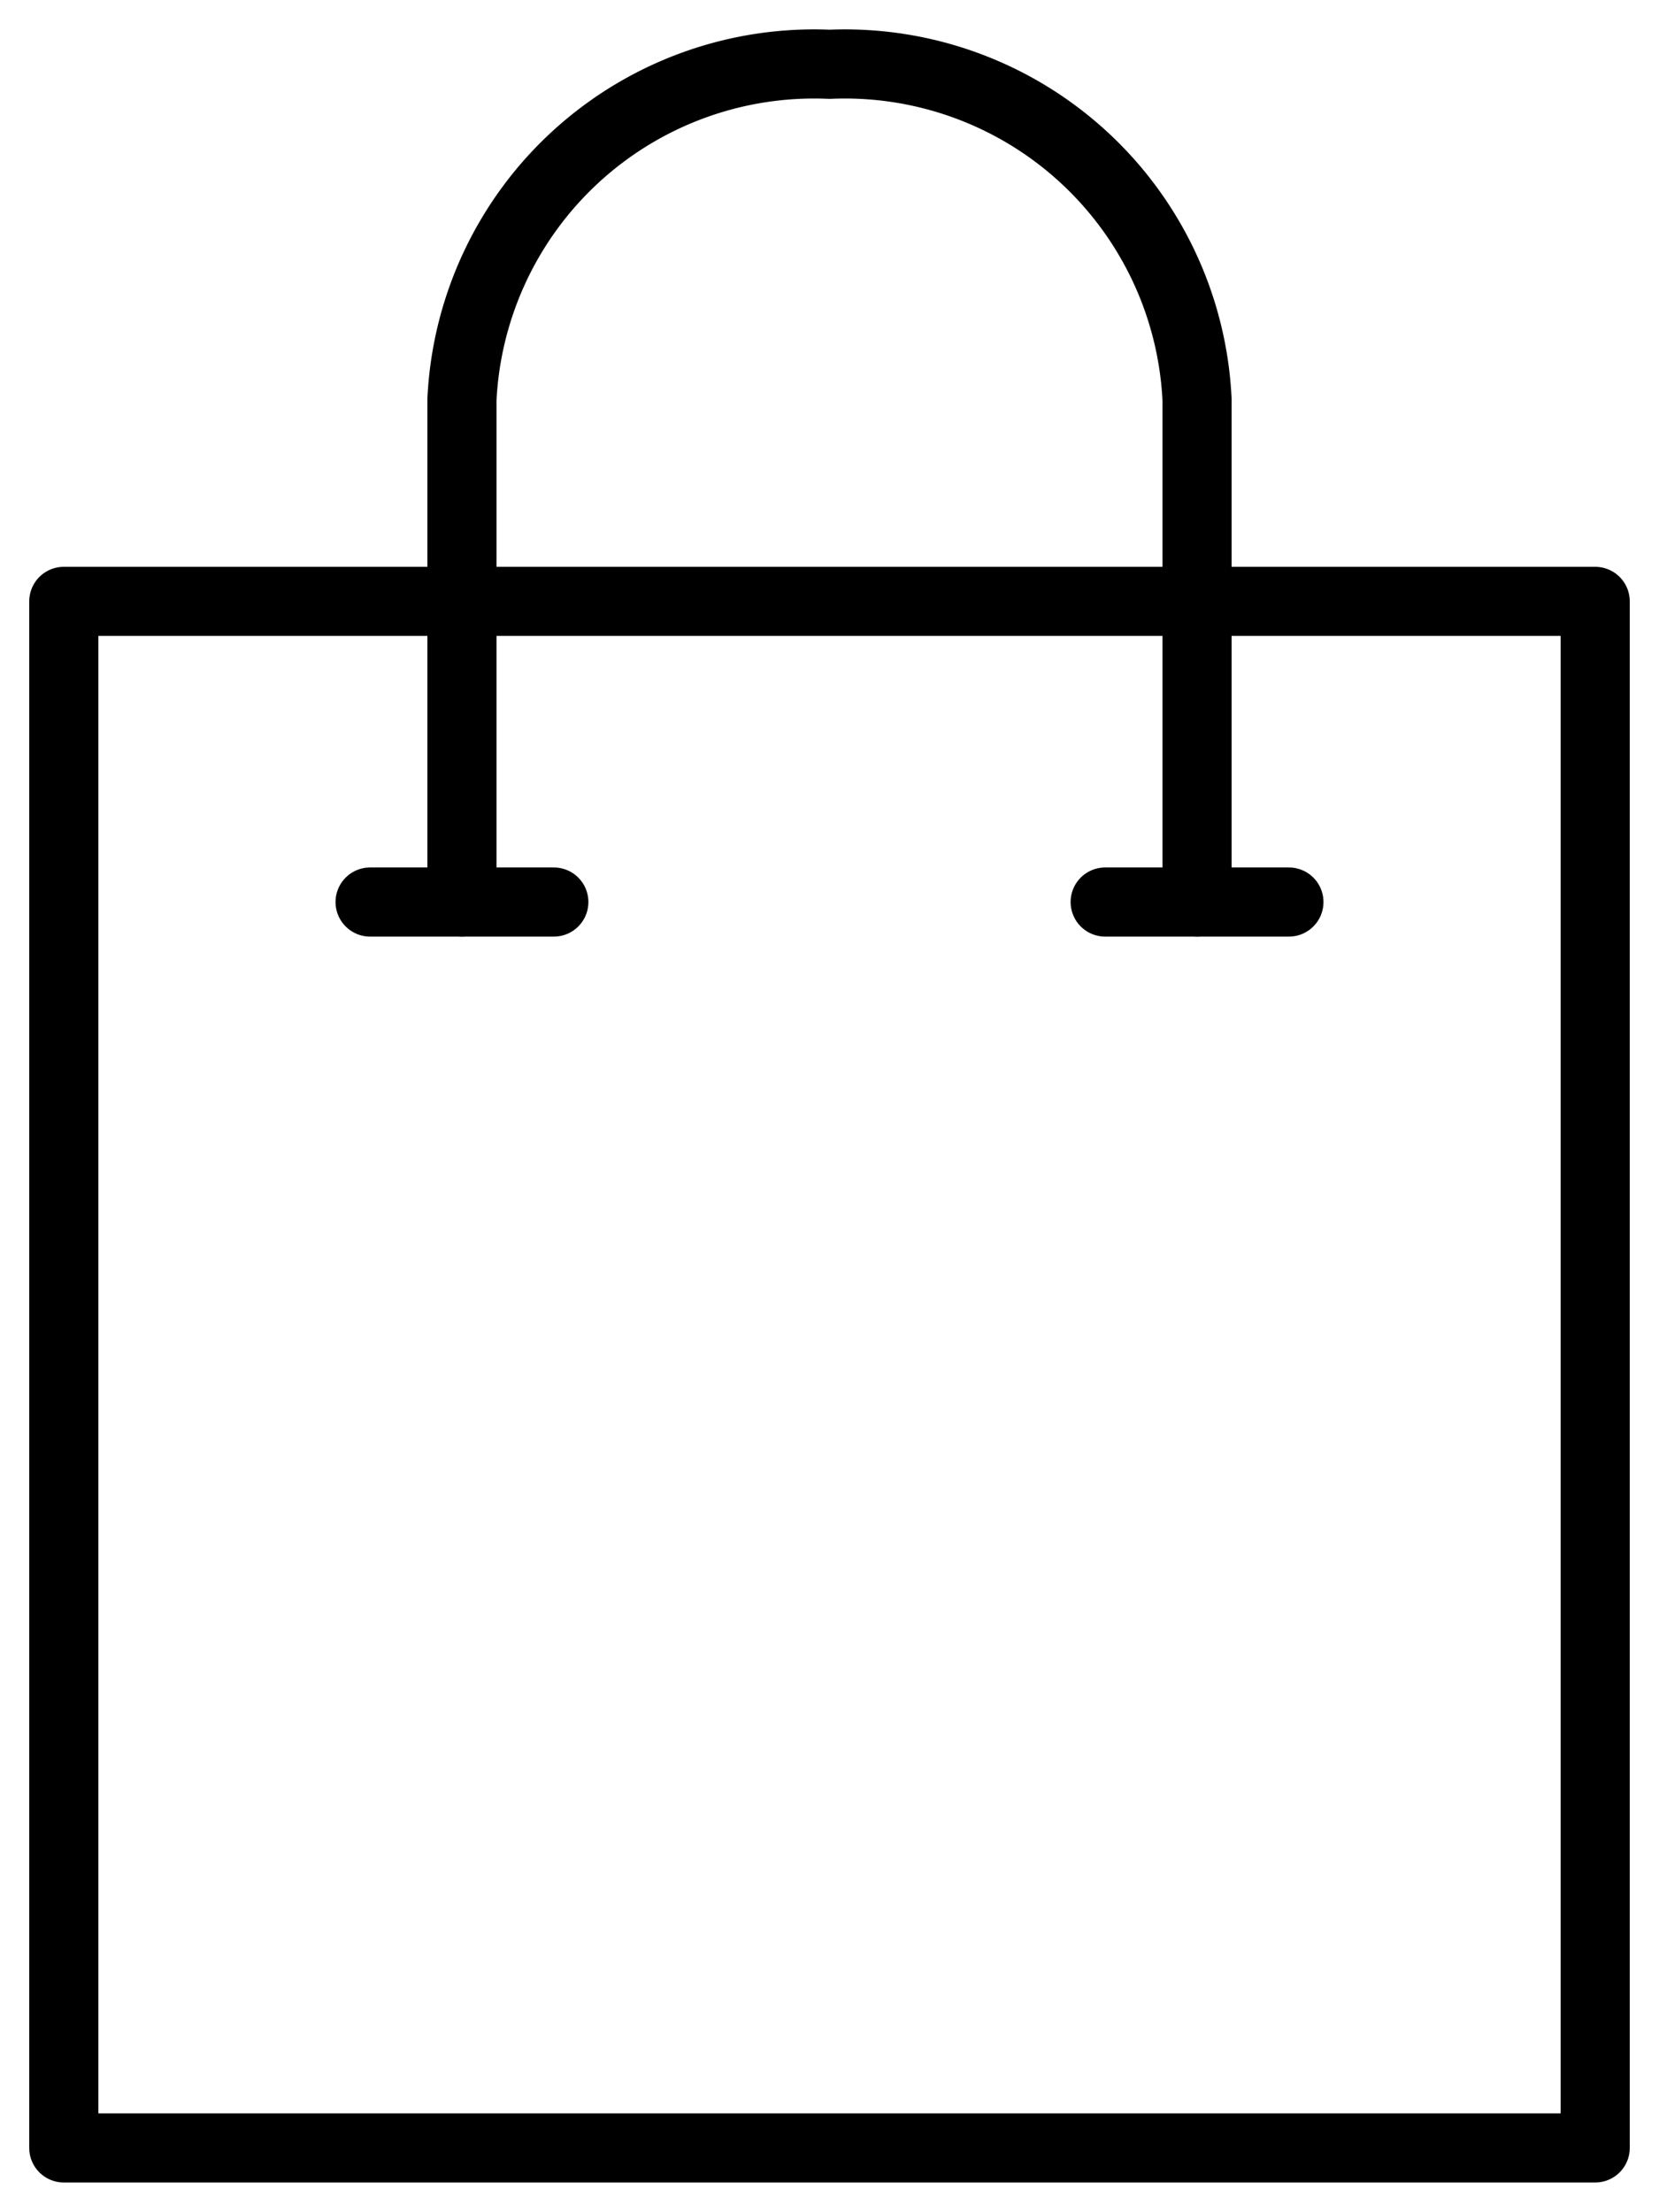 <svg xmlns="http://www.w3.org/2000/svg" xmlns:xlink="http://www.w3.org/1999/xlink" width="24" height="32" viewBox="0 0 24 32">
  <defs>
    <clipPath id="clip-path">
      <rect id="長方形_309" data-name="長方形 309" width="24" height="32" fill="none" stroke="#000" stroke-width="1"/>
    </clipPath>
  </defs>
  <g id="グループ_382" data-name="グループ 382" transform="translate(0 0)">
    <g id="グループ_379" data-name="グループ 379" transform="translate(0 0)" clip-path="url(#clip-path)">
      <path id="パス_129" data-name="パス 129" d="M7.24,13.118V5.847A5.1,5.1,0,0,1,12.557,1a5.1,5.1,0,0,1,5.317,4.847v7.271" transform="translate(-0.557 -0.07)" fill="none" stroke="#000" stroke-linecap="round" stroke-linejoin="round" stroke-width="1"/>
      <line id="線_51" data-name="線 51" x2="2.658" transform="translate(15.988 13.048)" fill="none" stroke="#000" stroke-linecap="round" stroke-linejoin="round" stroke-width="1"/>
      <line id="線_52" data-name="線 52" x2="2.658" transform="translate(5.354 13.048)" fill="none" stroke="#000" stroke-linecap="round" stroke-linejoin="round" stroke-width="1"/>
      <rect id="長方形_308" data-name="長方形 308" width="22.154" height="22.371" transform="translate(0.923 8.699)" fill="none" stroke="#000" stroke-linecap="round" stroke-linejoin="round" stroke-width="1"/>
    </g>
  </g>
</svg>
